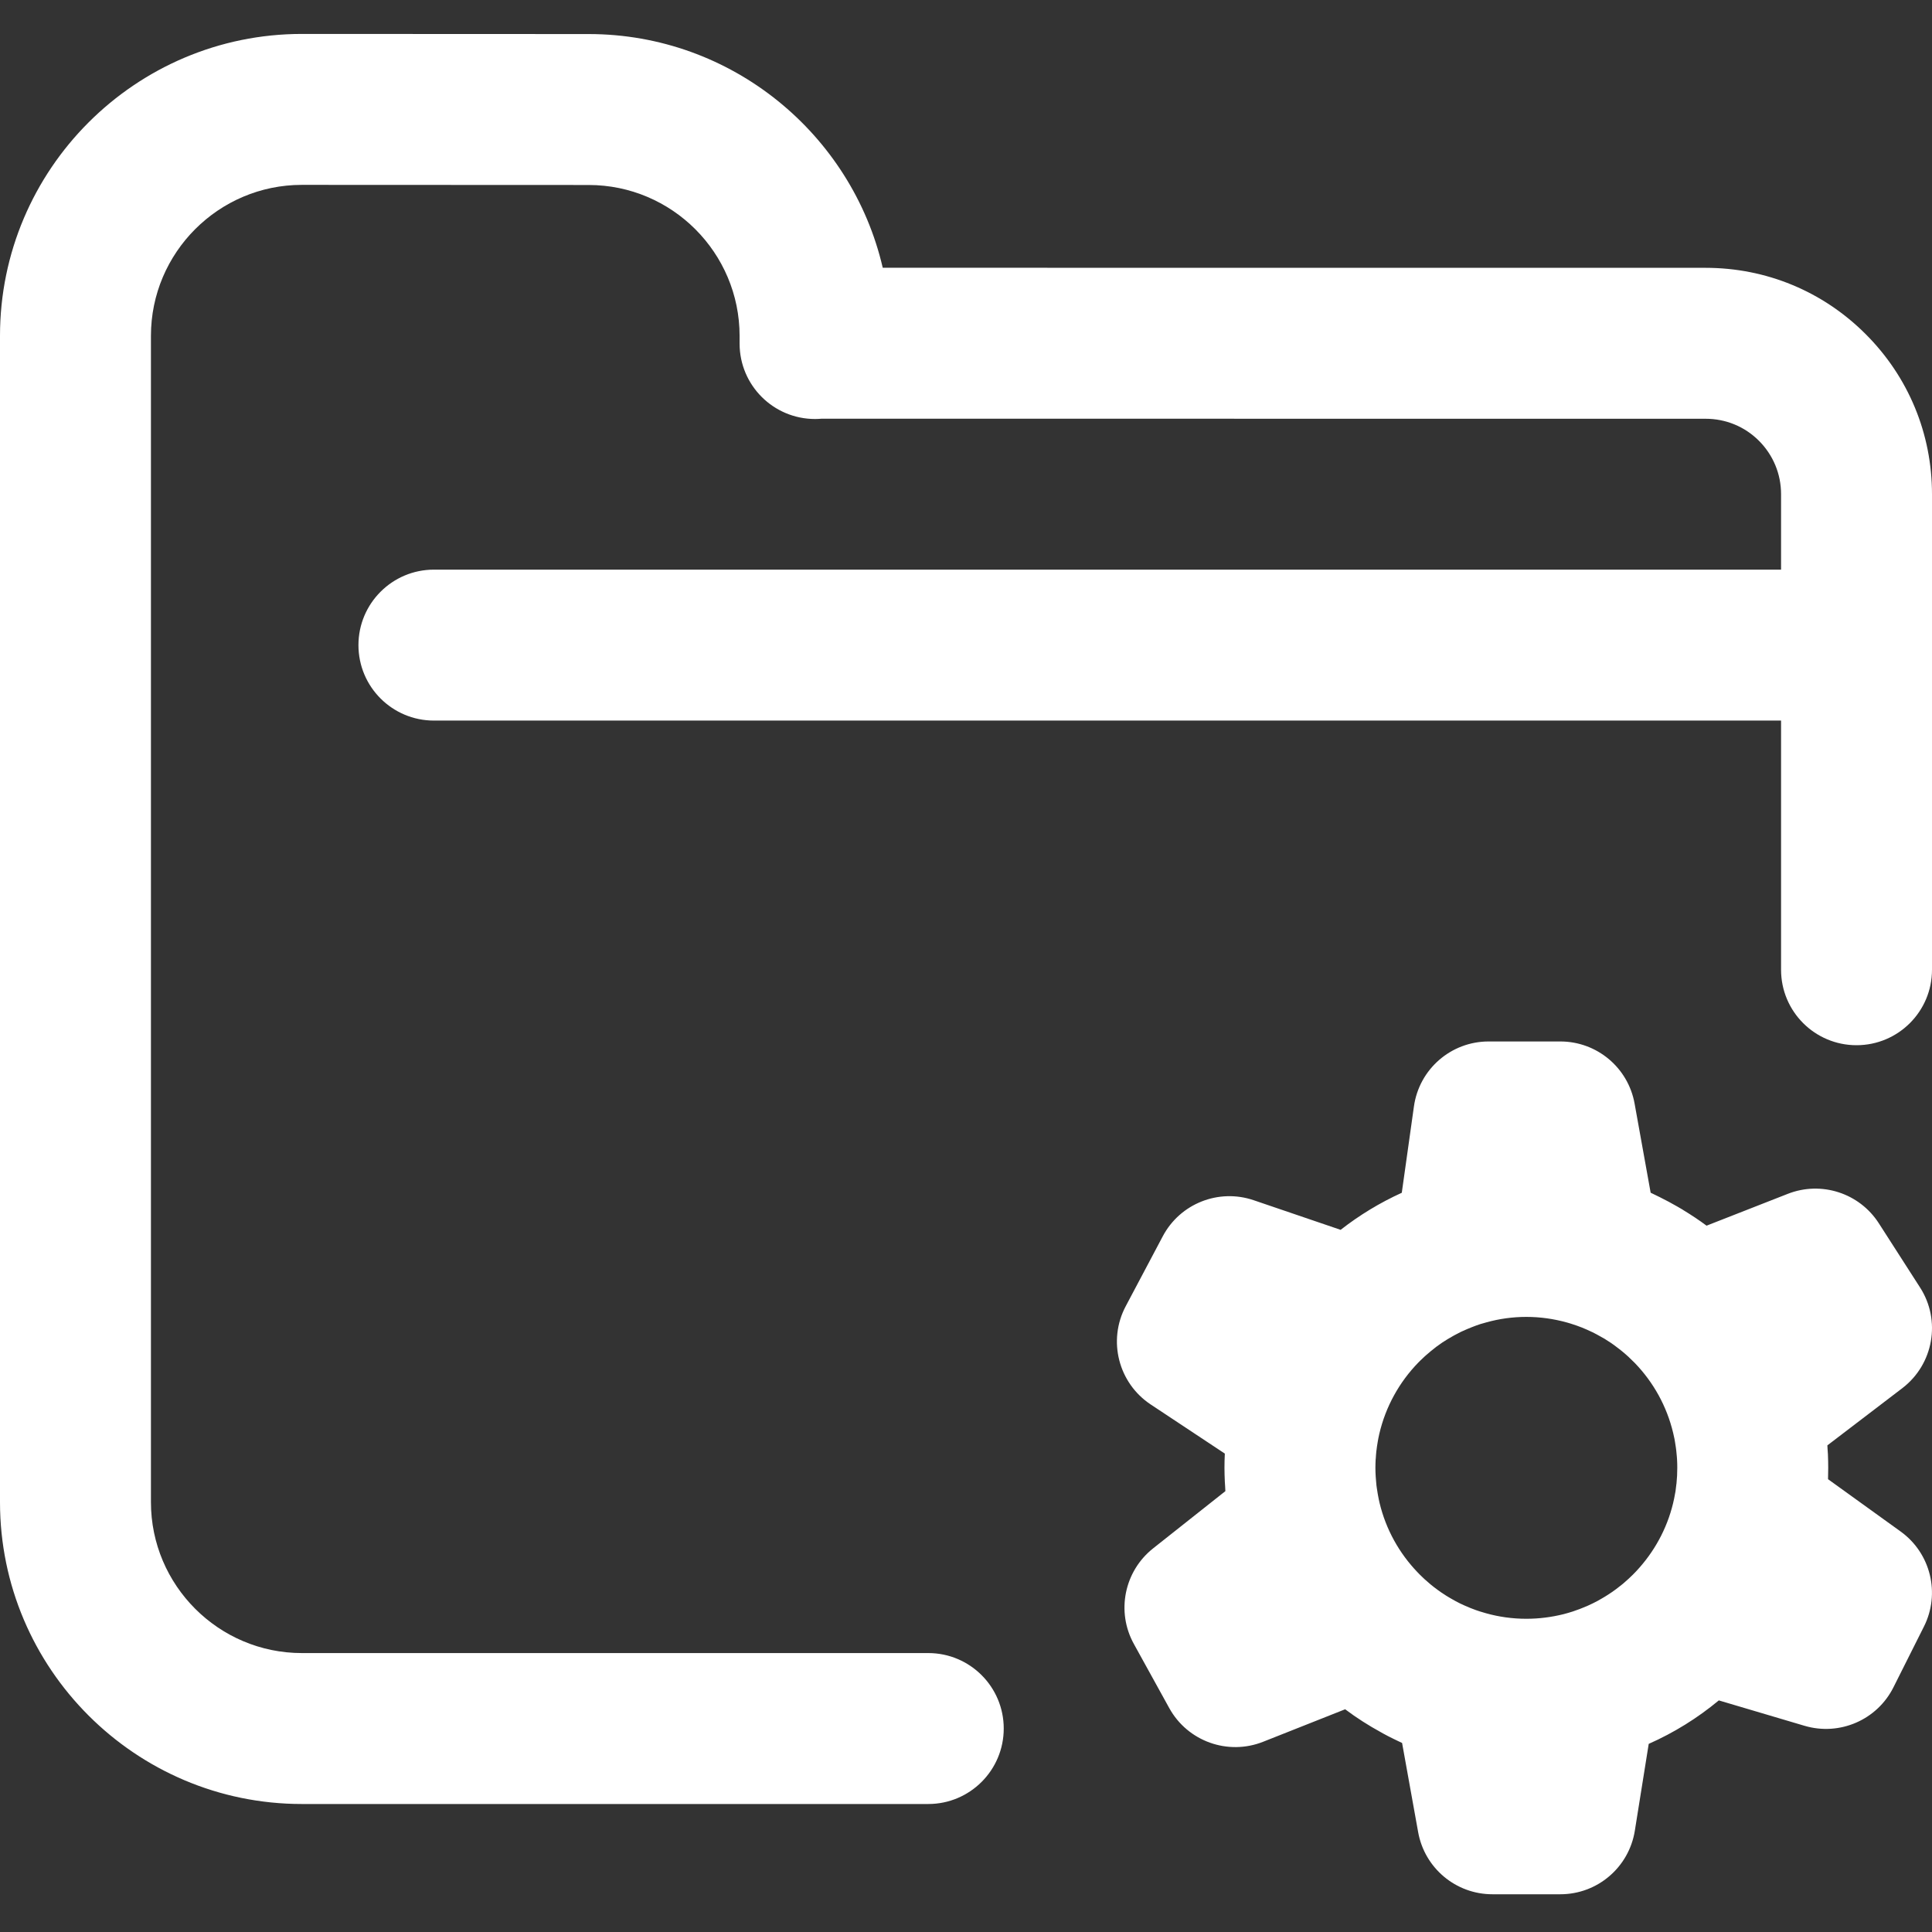 <svg width="32" height="32" viewBox="0 0 32 32" fill="none" xmlns="http://www.w3.org/2000/svg">
<rect x="0" y="0" width="32" height="32" fill="#333333" stroke="none"/>
<g clip-path="url(#clip0_7175_9800)">
<path d="M16.625 28.63C16.625 29.32 16.065 29.88 15.375 29.88H5C2.243 29.88 0 27.637 0 24.88V5.562C0 2.806 2.243 0.562 5 0.562L9.751 0.564C12.119 0.565 14.108 2.221 14.621 4.435L28.25 4.436H28.25C29.252 4.436 30.193 4.825 30.901 5.534C31.61 6.242 32 7.184 32 8.185V16.062C32 16.753 31.44 17.312 30.75 17.312C30.059 17.312 29.5 16.753 29.5 16.062V11.935L7.187 11.935C6.497 11.935 5.937 11.376 5.937 10.685C5.937 9.995 6.497 9.435 7.187 9.435L29.5 9.435V8.185C29.5 7.851 29.37 7.538 29.134 7.301C28.898 7.065 28.584 6.936 28.25 6.936L13.608 6.935C13.573 6.938 13.537 6.94 13.5 6.94C12.811 6.94 12.252 6.383 12.25 5.694C12.25 5.693 12.25 5.691 12.25 5.69V5.564C12.25 4.186 11.129 3.064 9.75 3.064L4.999 3.062C3.622 3.062 2.5 4.184 2.5 5.562V24.88C2.5 26.258 3.622 27.38 5 27.38H15.375C16.065 27.38 16.625 27.939 16.625 28.63ZM31.866 26.942L31.361 27.948C31.09 28.488 30.47 28.756 29.89 28.585L28.469 28.164C28.116 28.457 27.726 28.699 27.308 28.884L27.078 30.322C26.981 30.929 26.458 31.375 25.844 31.375H24.719C24.114 31.375 23.596 30.942 23.489 30.346L23.223 28.869C23.197 28.858 23.172 28.845 23.147 28.833C23.124 28.822 23.1 28.81 23.077 28.799C23.022 28.772 22.966 28.744 22.912 28.714C22.899 28.707 22.887 28.7 22.875 28.693C22.668 28.58 22.469 28.453 22.28 28.311L20.922 28.849C20.337 29.081 19.671 28.842 19.367 28.292L18.781 27.23C18.485 26.696 18.62 26.026 19.099 25.646L20.296 24.698C20.294 24.672 20.293 24.645 20.292 24.619C20.29 24.593 20.288 24.567 20.287 24.541C20.284 24.465 20.281 24.389 20.281 24.312C20.281 24.233 20.283 24.155 20.287 24.076L19.06 23.263C18.524 22.908 18.344 22.204 18.645 21.636L19.259 20.477C19.546 19.934 20.186 19.681 20.767 19.88L22.205 20.37C22.517 20.126 22.857 19.92 23.218 19.756L23.419 18.327C23.505 17.709 24.033 17.25 24.656 17.25H25.844C26.449 17.25 26.967 17.683 27.074 18.279L27.34 19.755C27.364 19.766 27.388 19.779 27.412 19.79C27.438 19.802 27.463 19.815 27.488 19.827C27.541 19.853 27.593 19.88 27.645 19.908C27.662 19.917 27.679 19.926 27.695 19.936C27.754 19.968 27.812 20.001 27.869 20.035C27.873 20.038 27.878 20.041 27.882 20.044C28.014 20.124 28.142 20.209 28.266 20.301L29.611 19.774C30.166 19.556 30.797 19.76 31.119 20.261L31.801 21.323C32.154 21.87 32.026 22.596 31.509 22.992L30.267 23.94C30.269 23.964 30.27 23.988 30.271 24.012C30.273 24.036 30.274 24.06 30.276 24.085C30.279 24.16 30.281 24.236 30.281 24.312C30.281 24.375 30.28 24.438 30.278 24.5L31.481 25.367C31.979 25.726 32.142 26.394 31.866 26.942ZM24.611 26.72C24.824 26.78 25.049 26.812 25.281 26.812C25.493 26.812 25.699 26.785 25.896 26.736C25.948 26.723 26 26.707 26.051 26.691C26.069 26.685 26.087 26.679 26.104 26.672C26.141 26.66 26.177 26.646 26.213 26.631C26.243 26.619 26.273 26.607 26.302 26.594C26.33 26.581 26.358 26.568 26.385 26.555C26.411 26.542 26.436 26.529 26.461 26.516C26.485 26.503 26.508 26.49 26.531 26.476C26.57 26.454 26.608 26.43 26.645 26.406C26.665 26.393 26.685 26.38 26.705 26.366C26.728 26.35 26.751 26.334 26.773 26.317C26.809 26.29 26.845 26.262 26.88 26.233C26.897 26.219 26.913 26.204 26.93 26.189C26.961 26.162 26.992 26.134 27.022 26.104C27.031 26.096 27.04 26.088 27.048 26.079C27.087 26.041 27.123 26.001 27.16 25.959C27.439 25.641 27.64 25.251 27.729 24.821C27.735 24.794 27.739 24.767 27.744 24.741C27.746 24.726 27.749 24.712 27.752 24.698C27.757 24.66 27.762 24.621 27.766 24.582C27.767 24.579 27.767 24.575 27.768 24.571C27.777 24.485 27.781 24.399 27.781 24.312C27.781 24.265 27.78 24.217 27.777 24.169C27.776 24.155 27.775 24.142 27.774 24.128C27.771 24.093 27.768 24.059 27.764 24.025C27.762 24.009 27.76 23.994 27.758 23.978C27.754 23.946 27.749 23.913 27.743 23.881C27.74 23.865 27.738 23.849 27.735 23.834C27.728 23.801 27.721 23.767 27.713 23.735C27.608 23.293 27.386 22.896 27.081 22.579C27.054 22.552 27.027 22.525 26.999 22.499C26.988 22.488 26.978 22.478 26.967 22.468C26.932 22.436 26.896 22.405 26.859 22.375C26.844 22.363 26.829 22.351 26.813 22.339C26.788 22.319 26.763 22.301 26.738 22.282C26.721 22.27 26.703 22.257 26.686 22.245C26.649 22.221 26.612 22.196 26.574 22.173C26.555 22.162 26.535 22.151 26.515 22.14C26.491 22.126 26.467 22.112 26.443 22.1C26.422 22.088 26.401 22.078 26.379 22.067C26.349 22.052 26.319 22.038 26.288 22.025C26.261 22.013 26.233 22.001 26.206 21.99C26.176 21.978 26.146 21.967 26.115 21.956C26.096 21.949 26.075 21.942 26.055 21.936C26.021 21.924 25.986 21.914 25.951 21.904C25.738 21.845 25.514 21.812 25.281 21.812C25.054 21.812 24.834 21.843 24.625 21.901C24.589 21.91 24.554 21.921 24.519 21.931C24.494 21.94 24.469 21.948 24.444 21.957C24.422 21.965 24.401 21.973 24.379 21.982C24.327 22.002 24.276 22.024 24.226 22.047C24.215 22.052 24.204 22.057 24.193 22.062C24.161 22.078 24.13 22.094 24.099 22.111C24.09 22.115 24.083 22.119 24.075 22.124C24.01 22.16 23.947 22.198 23.885 22.239C23.885 22.24 23.885 22.24 23.884 22.24C23.853 22.262 23.821 22.284 23.791 22.306C23.786 22.31 23.781 22.314 23.776 22.318C23.721 22.36 23.668 22.404 23.616 22.45C23.61 22.455 23.603 22.461 23.597 22.467C23.571 22.49 23.546 22.514 23.521 22.539C23.512 22.548 23.503 22.558 23.493 22.567C23.178 22.89 22.95 23.298 22.845 23.752C22.835 23.796 22.826 23.839 22.819 23.883C22.819 23.885 22.818 23.888 22.818 23.89C22.81 23.934 22.804 23.977 22.799 24.021C22.798 24.025 22.798 24.028 22.797 24.032C22.793 24.074 22.789 24.115 22.787 24.157C22.786 24.163 22.786 24.168 22.785 24.174C22.783 24.22 22.781 24.266 22.781 24.312C22.781 24.36 22.783 24.408 22.786 24.456C22.787 24.469 22.788 24.482 22.789 24.495C22.791 24.53 22.794 24.565 22.798 24.6C22.8 24.615 22.802 24.63 22.804 24.644C22.809 24.678 22.814 24.712 22.82 24.745C22.822 24.759 22.825 24.774 22.828 24.788C22.834 24.823 22.842 24.858 22.85 24.893C22.955 25.332 23.176 25.727 23.48 26.043C23.502 26.066 23.524 26.089 23.548 26.111C23.563 26.126 23.578 26.14 23.594 26.155C23.627 26.185 23.66 26.214 23.695 26.243C23.713 26.258 23.732 26.272 23.75 26.287C23.771 26.303 23.792 26.319 23.813 26.334C23.834 26.349 23.855 26.364 23.876 26.379C23.901 26.396 23.926 26.412 23.951 26.428C23.984 26.448 24.016 26.468 24.049 26.486C24.07 26.498 24.092 26.51 24.113 26.522C24.136 26.534 24.16 26.546 24.183 26.558C24.209 26.57 24.235 26.582 24.261 26.594C24.292 26.608 24.324 26.621 24.355 26.634C24.385 26.646 24.415 26.657 24.445 26.668C24.466 26.675 24.486 26.682 24.507 26.689C24.541 26.7 24.576 26.71 24.611 26.72Z" fill="white"/>
</g>
<defs>
<clipPath id="clip0_7175_9800">
<rect width="32" height="32" fill="white"/>
</clipPath>
</defs>
</svg>
